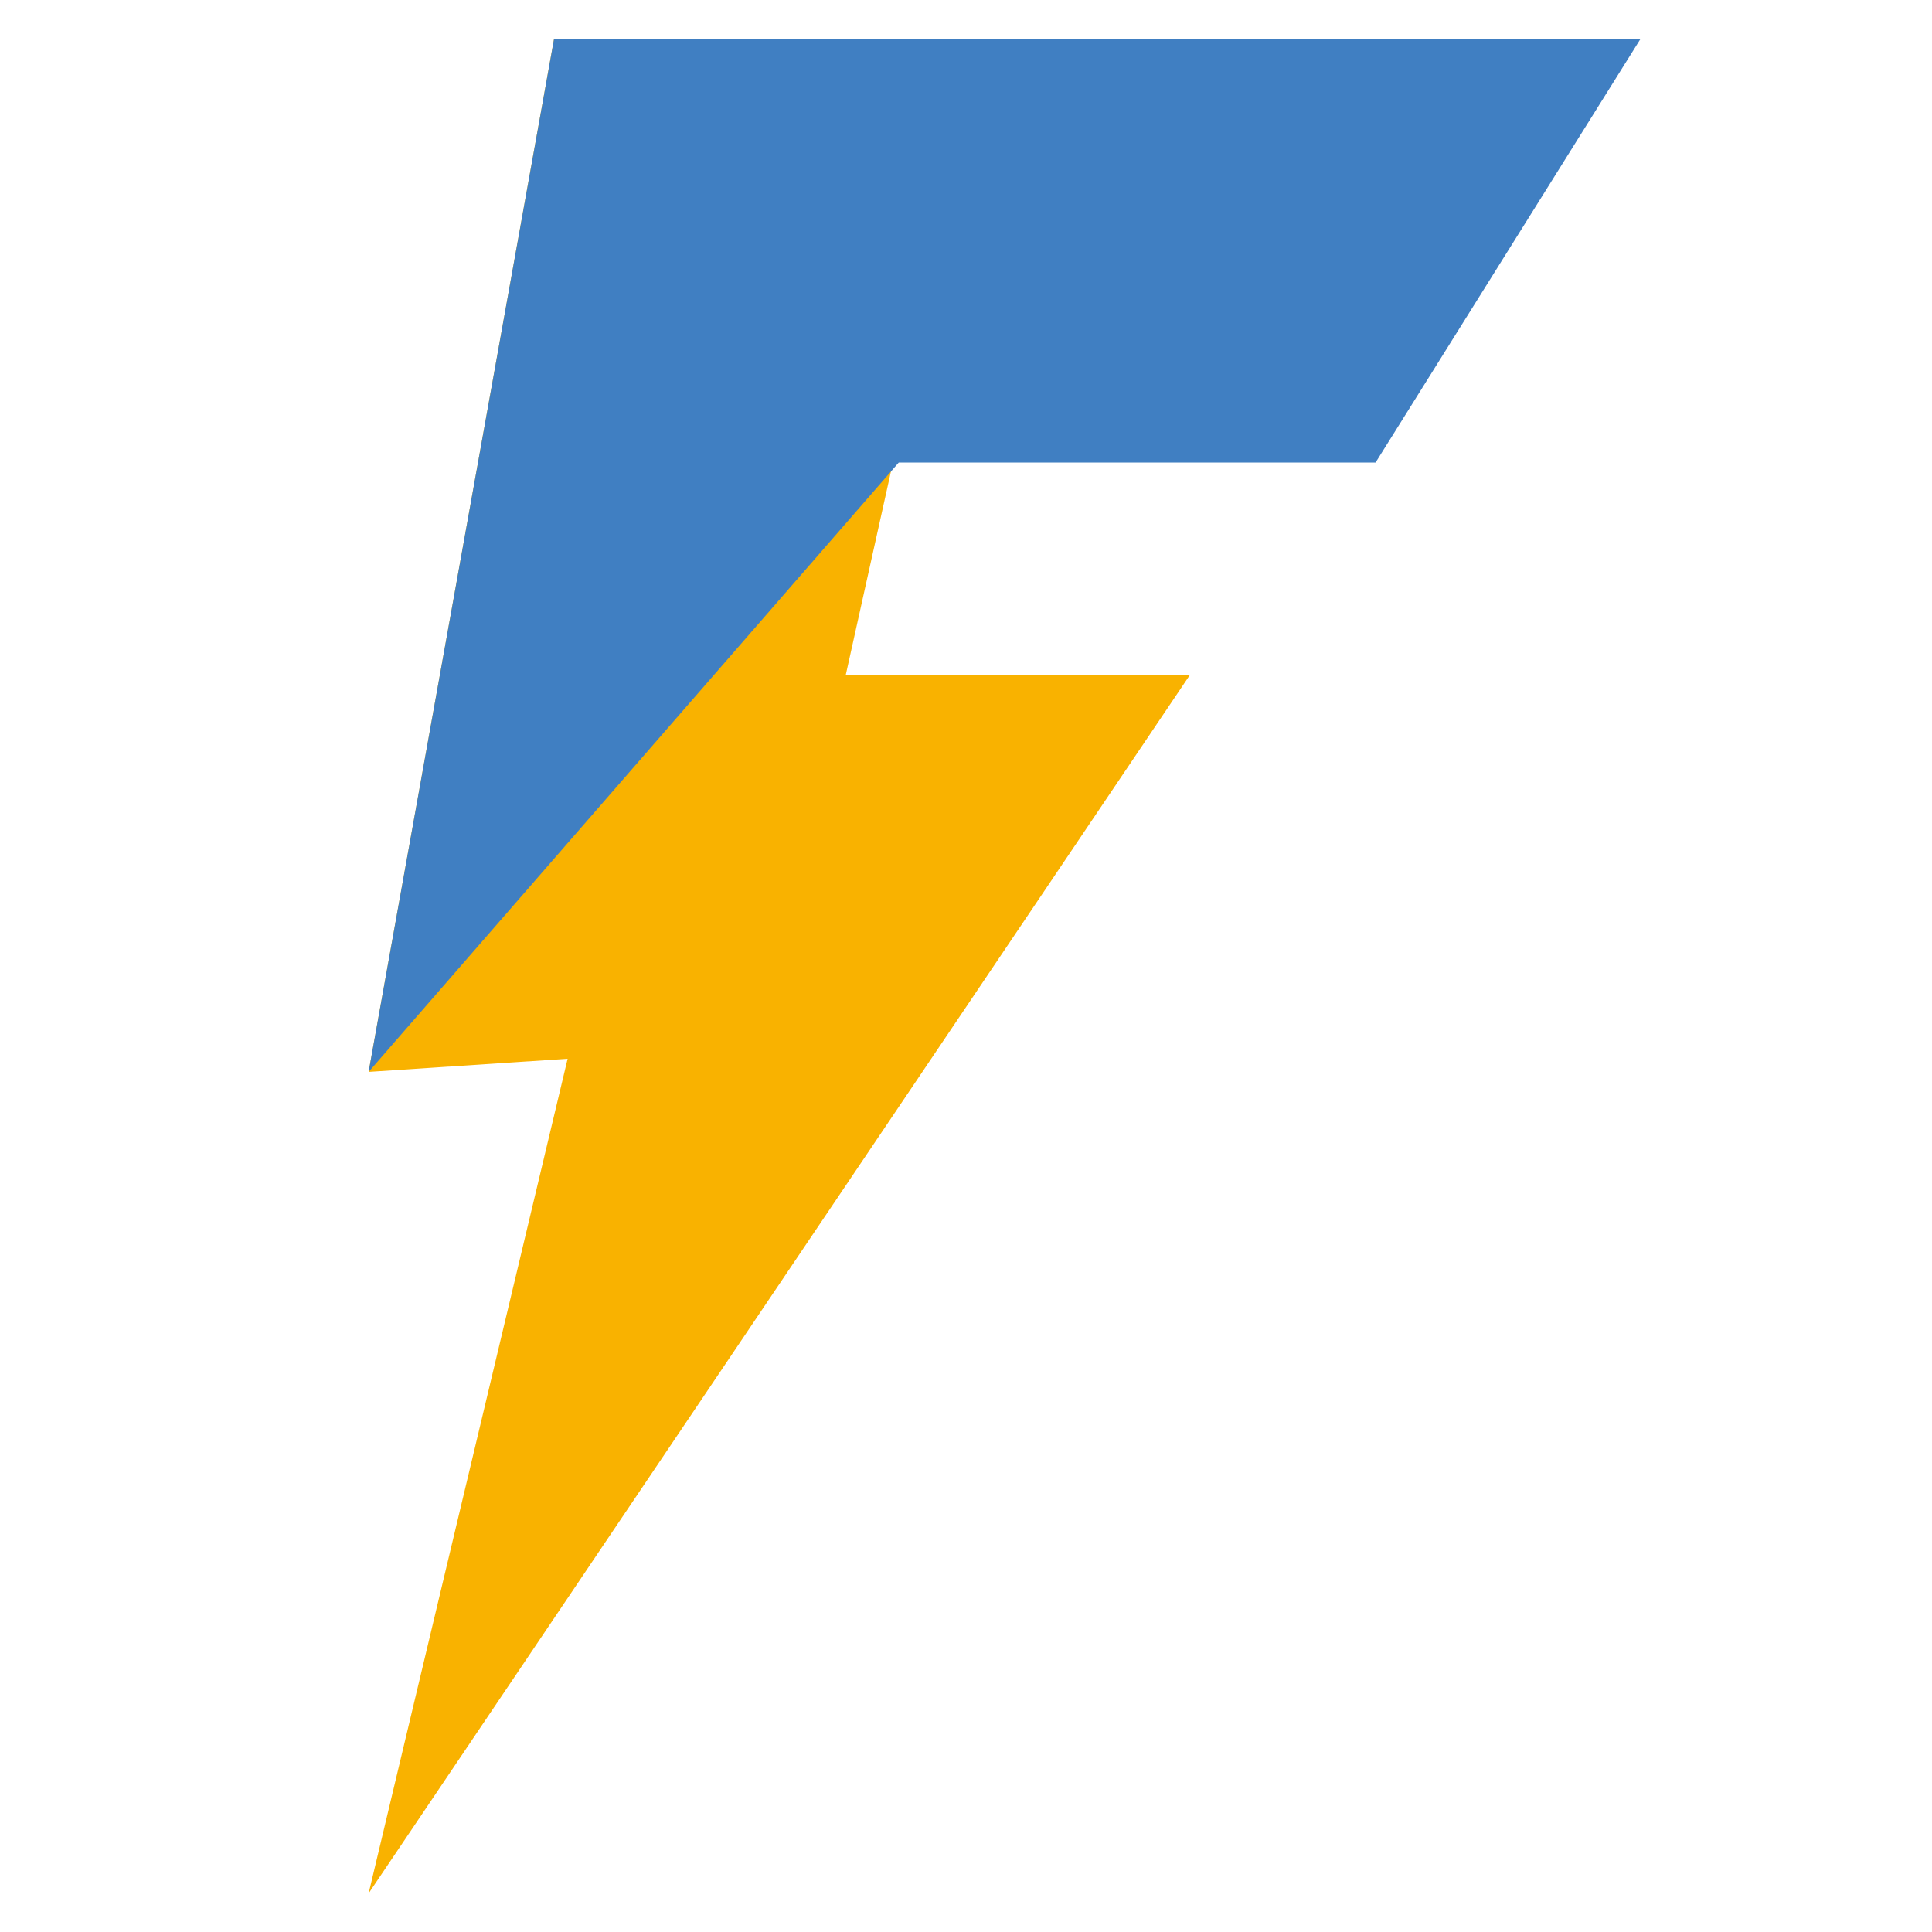 <svg id="图层_1" data-name="图层 1" xmlns="http://www.w3.org/2000/svg" viewBox="0 0 50 50"><defs><style>.cls-1{fill:#f9b200;}.cls-2{fill:#407fc2;}</style></defs><title>FB系列-未选中</title><polygon class="cls-1" points="14.34 1 41.77 1 34.91 11.29 23.26 11.29 21.89 17.46 30.8 17.46 9.54 49 14.69 27.4 9.54 27.74 14.34 1"/><polygon class="cls-2" points="14.34 1 42.46 1 35.6 11.97 23.26 11.97 9.54 27.74 14.34 1"/></svg>
